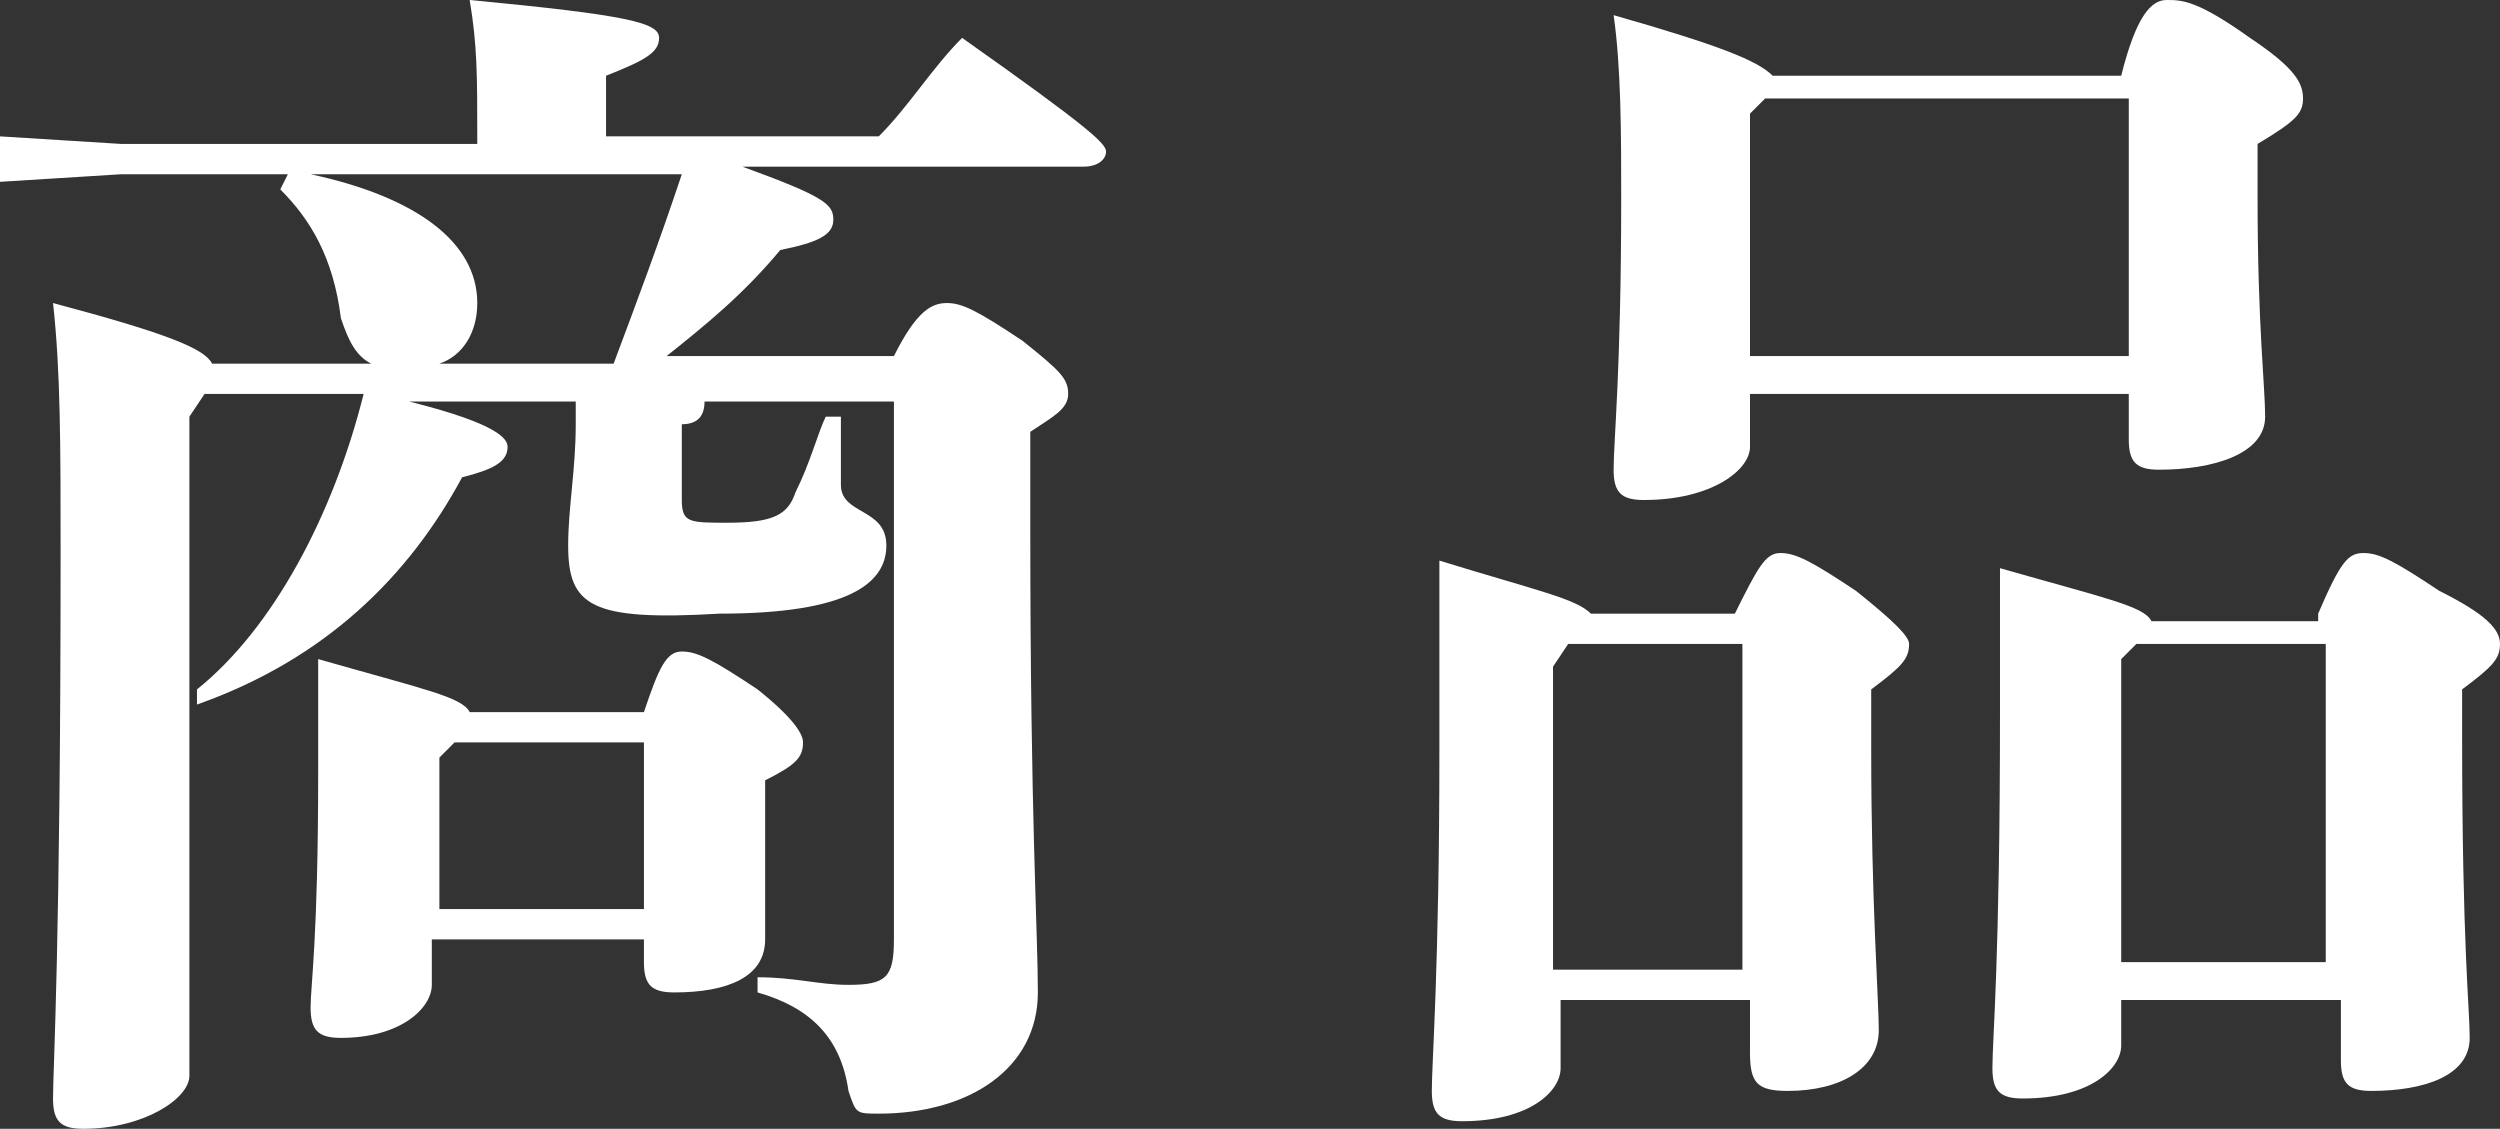 <svg enable-background="new 0 0 33 14.9" viewBox="0 0 33 14.9" xmlns="http://www.w3.org/2000/svg"><rect x="0" y="0" width="33" height="14.9" fill="#333333" stroke="none"/><g enable-background="new" fill="#fff"><path d="m5.4 5.3c1.2.3 1.3.5 1.3.6 0 .2-.2.3-.6.4-.7 1.3-1.8 2.4-3.5 3v-.2c1-.8 1.8-2.3 2.2-3.9h-2.1l-.2.3v8.7c0 .3-.6.7-1.4.7-.3 0-.4-.1-.4-.4 0-.4.1-2 .1-7.2 0-1.4 0-2.4-.1-3.3 1.5.4 2 .6 2.1.8h2.1c-.2-.1-.3-.3-.4-.6-.1-.8-.4-1.3-.8-1.7l.1-.2h-2.2l-1.6.1v-.6l1.6.1h4.7v-.1c0-.8 0-1.2-.1-1.8 2.1.2 2.5.3 2.5.5s-.2.3-.7.5v.8h3.6c.4-.4.7-.9 1.1-1.3 1.7 1.2 1.9 1.4 1.9 1.5s-.1.2-.3.2h-4.5c1.1.4 1.2.5 1.2.7s-.2.3-.7.4c-.5.6-1 1-1.5 1.4h3c.3-.6.5-.7.7-.7s.4.1 1 .5c.5.4.6.5.6.7s-.2.3-.5.5v1.3c0 3.8.1 5.3.1 6.1 0 1-.9 1.6-2.1 1.6-.3 0-.3 0-.4-.3-.1-.7-.5-1.1-1.2-1.3v-.2c.5 0 .8.1 1.2.1.5 0 .6-.1.6-.6v-7.1h-2.5c0 .2-.1.3-.3.3v1c0 .3.1.3.6.3.6 0 .8-.1.9-.4.2-.4.3-.8.4-1h.2v.9c0 .4.6.3.6.8s-.5.9-2.2.9c-1.7.1-2-.1-2-.9 0-.5.1-1 .1-1.6v-.3zm.3 7.2v.5c0 .3-.4.7-1.2.7-.3 0-.4-.1-.4-.4s.1-.9.1-3.1c0-.7 0-1 0-1.5 1.4.4 1.9.5 2 .7h2.3c.2-.6.3-.8.5-.8s.4.1 1 .5c.5.4.6.6.6.7 0 .2-.1.3-.5.5v.2 1.9c0 .5-.5.7-1.2.7-.3 0-.4-.1-.4-.4v-.3h-2.8zm2.4-7.7c.3-.8.6-1.6.9-2.5h-4.9c1.4.3 2.2.9 2.2 1.7 0 .4-.2.7-.5.8zm.4 5h-2.5l-.2.2v2h2.7z"/><path d="m22.9 8.1c.3-.6.4-.8.6-.8s.4.1 1 .5c.5.4.7.6.7.7 0 .2-.1.3-.5.6v.8c0 2 .1 3.3.1 3.7 0 .5-.5.8-1.2.8-.4 0-.5-.1-.5-.5v-.7h-2.5v.9c0 .3-.4.7-1.3.7-.3 0-.4-.1-.4-.4 0-.4.1-1.6.1-4.5 0-1.2 0-1.9 0-2.5 1.3.4 1.8.5 2 .7zm-2.2.4-.2.3v4h2.5v-4.3zm2.4-3.3v.7c0 .3-.5.7-1.4.7-.3 0-.4-.1-.4-.4 0-.4.1-1.3.1-3.6 0-.8 0-1.7-.1-2.4 1.4.4 1.9.6 2.1.8h4.6c.2-.8.4-1 .6-1s.4 0 1.1.5c.6.4.7.6.7.8s-.1.3-.6.6v.7c0 1.7.1 2.5.1 2.9 0 .5-.7.7-1.4.7-.3 0-.4-.1-.4-.4v-.6zm5-.4v-3.5h-4.8l-.2.2v3.2h5zm2.5 3.3c.3-.7.4-.8.6-.8s.4.1 1 .5c.6.3.8.5.8.7s-.1.3-.5.6v.6c0 2.8.1 3.6.1 4 0 .5-.6.7-1.3.7-.3 0-.4-.1-.4-.4v-.8h-2.9v.6c0 .3-.4.7-1.3.7-.3 0-.4-.1-.4-.4 0-.4.1-1.4.1-4.7 0-.8 0-1.4 0-1.9 1.4.4 1.9.5 2 .7h2.2zm-2.4.4-.2.2v4h2.7v-4.2z"/></g></svg>